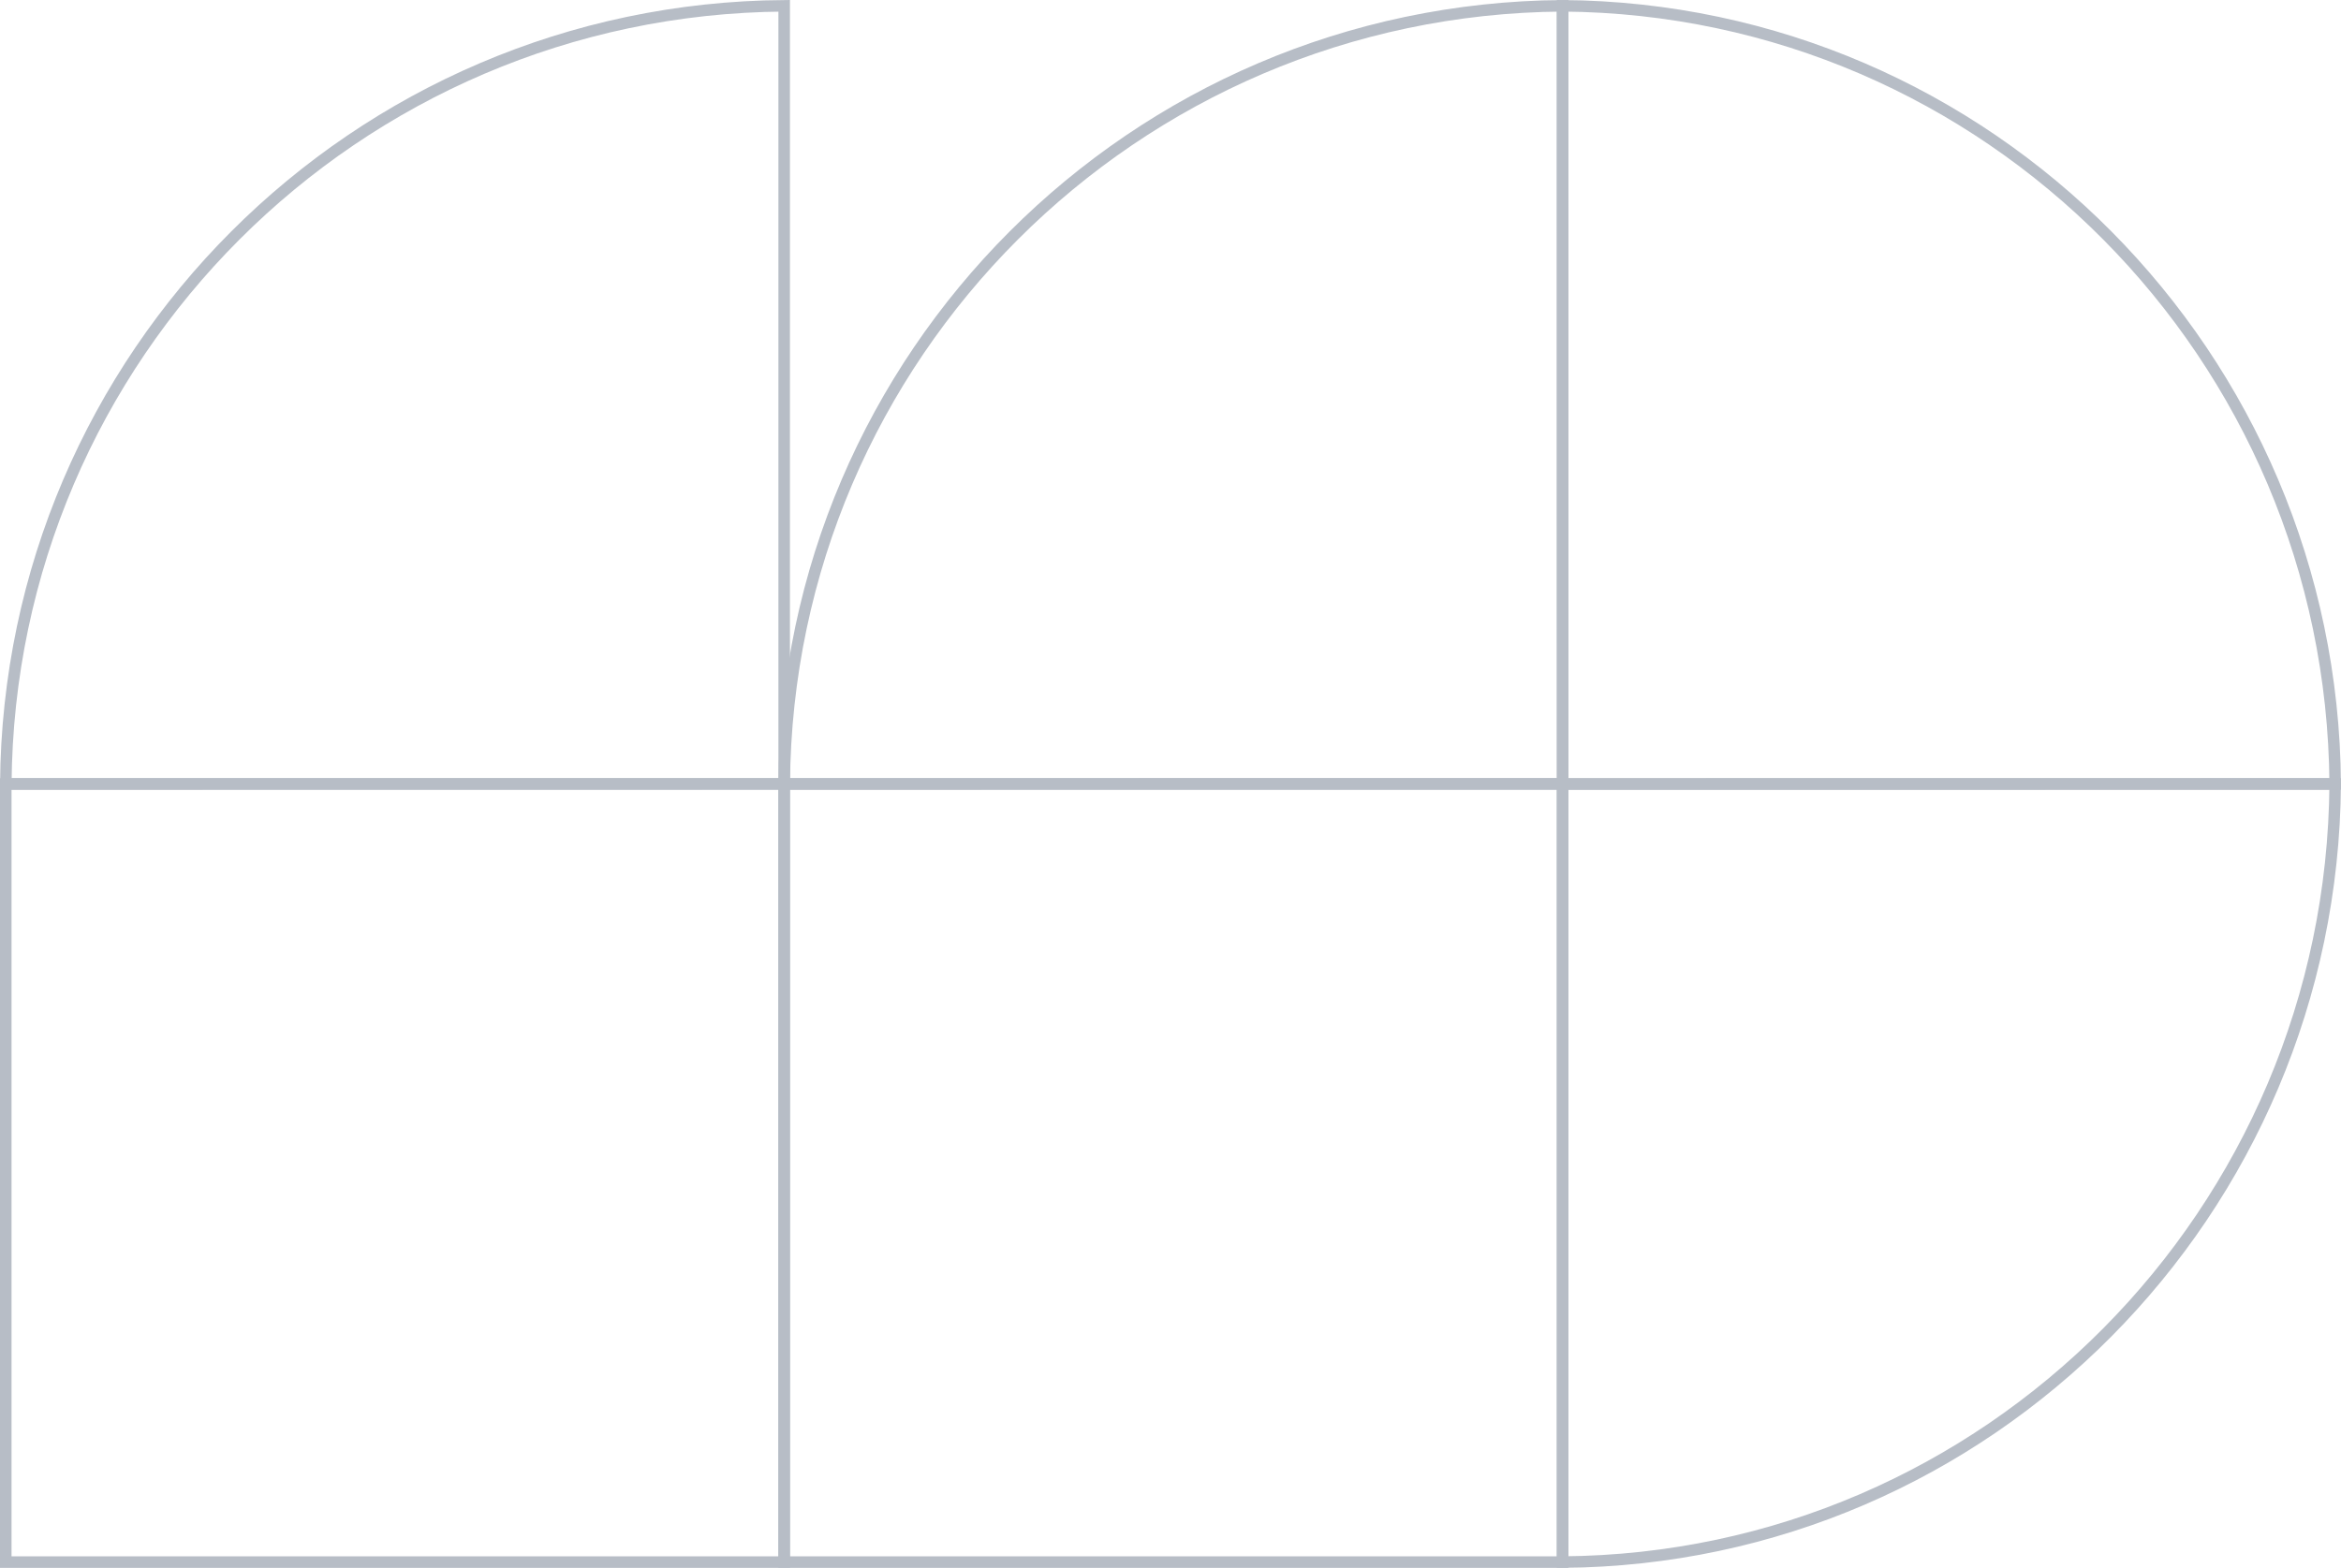 <svg width="406" height="272" viewBox="0 0 406 272" fill="none" xmlns="http://www.w3.org/2000/svg">
<rect x="136" y="271" width="135" height="135" transform="rotate(-90 136 271)" stroke="#B7BDC6" stroke-width="2"/>
<path d="M271 1.007C344.761 1.546 404.462 61.678 404.993 136L271.017 136C271.017 92.779 271 44.227 271 1.007Z" stroke="#B7BDC6" stroke-width="2"/>
<path d="M136.007 136C136.542 61.682 196.683 1.542 271 1.007L271 135.983C227.779 135.983 179.227 136 136.007 136Z" stroke="#B7BDC6" stroke-width="2"/>
<path d="M1.007 136C1.542 61.682 61.683 1.542 136 1.007L136 135.983C92.779 135.983 44.227 136 1.007 136Z" stroke="#B7BDC6" stroke-width="2"/>
<path d="M404.993 136C404.462 210.322 344.761 270.455 271 270.993V136.017C313.901 136.017 362.093 136.001 404.993 136Z" stroke="#B7BDC6" stroke-width="2"/>
<rect x="1" y="271" width="135" height="135" transform="rotate(-90 1 271)" stroke="#B7BDC6" stroke-width="2"/>
</svg>
